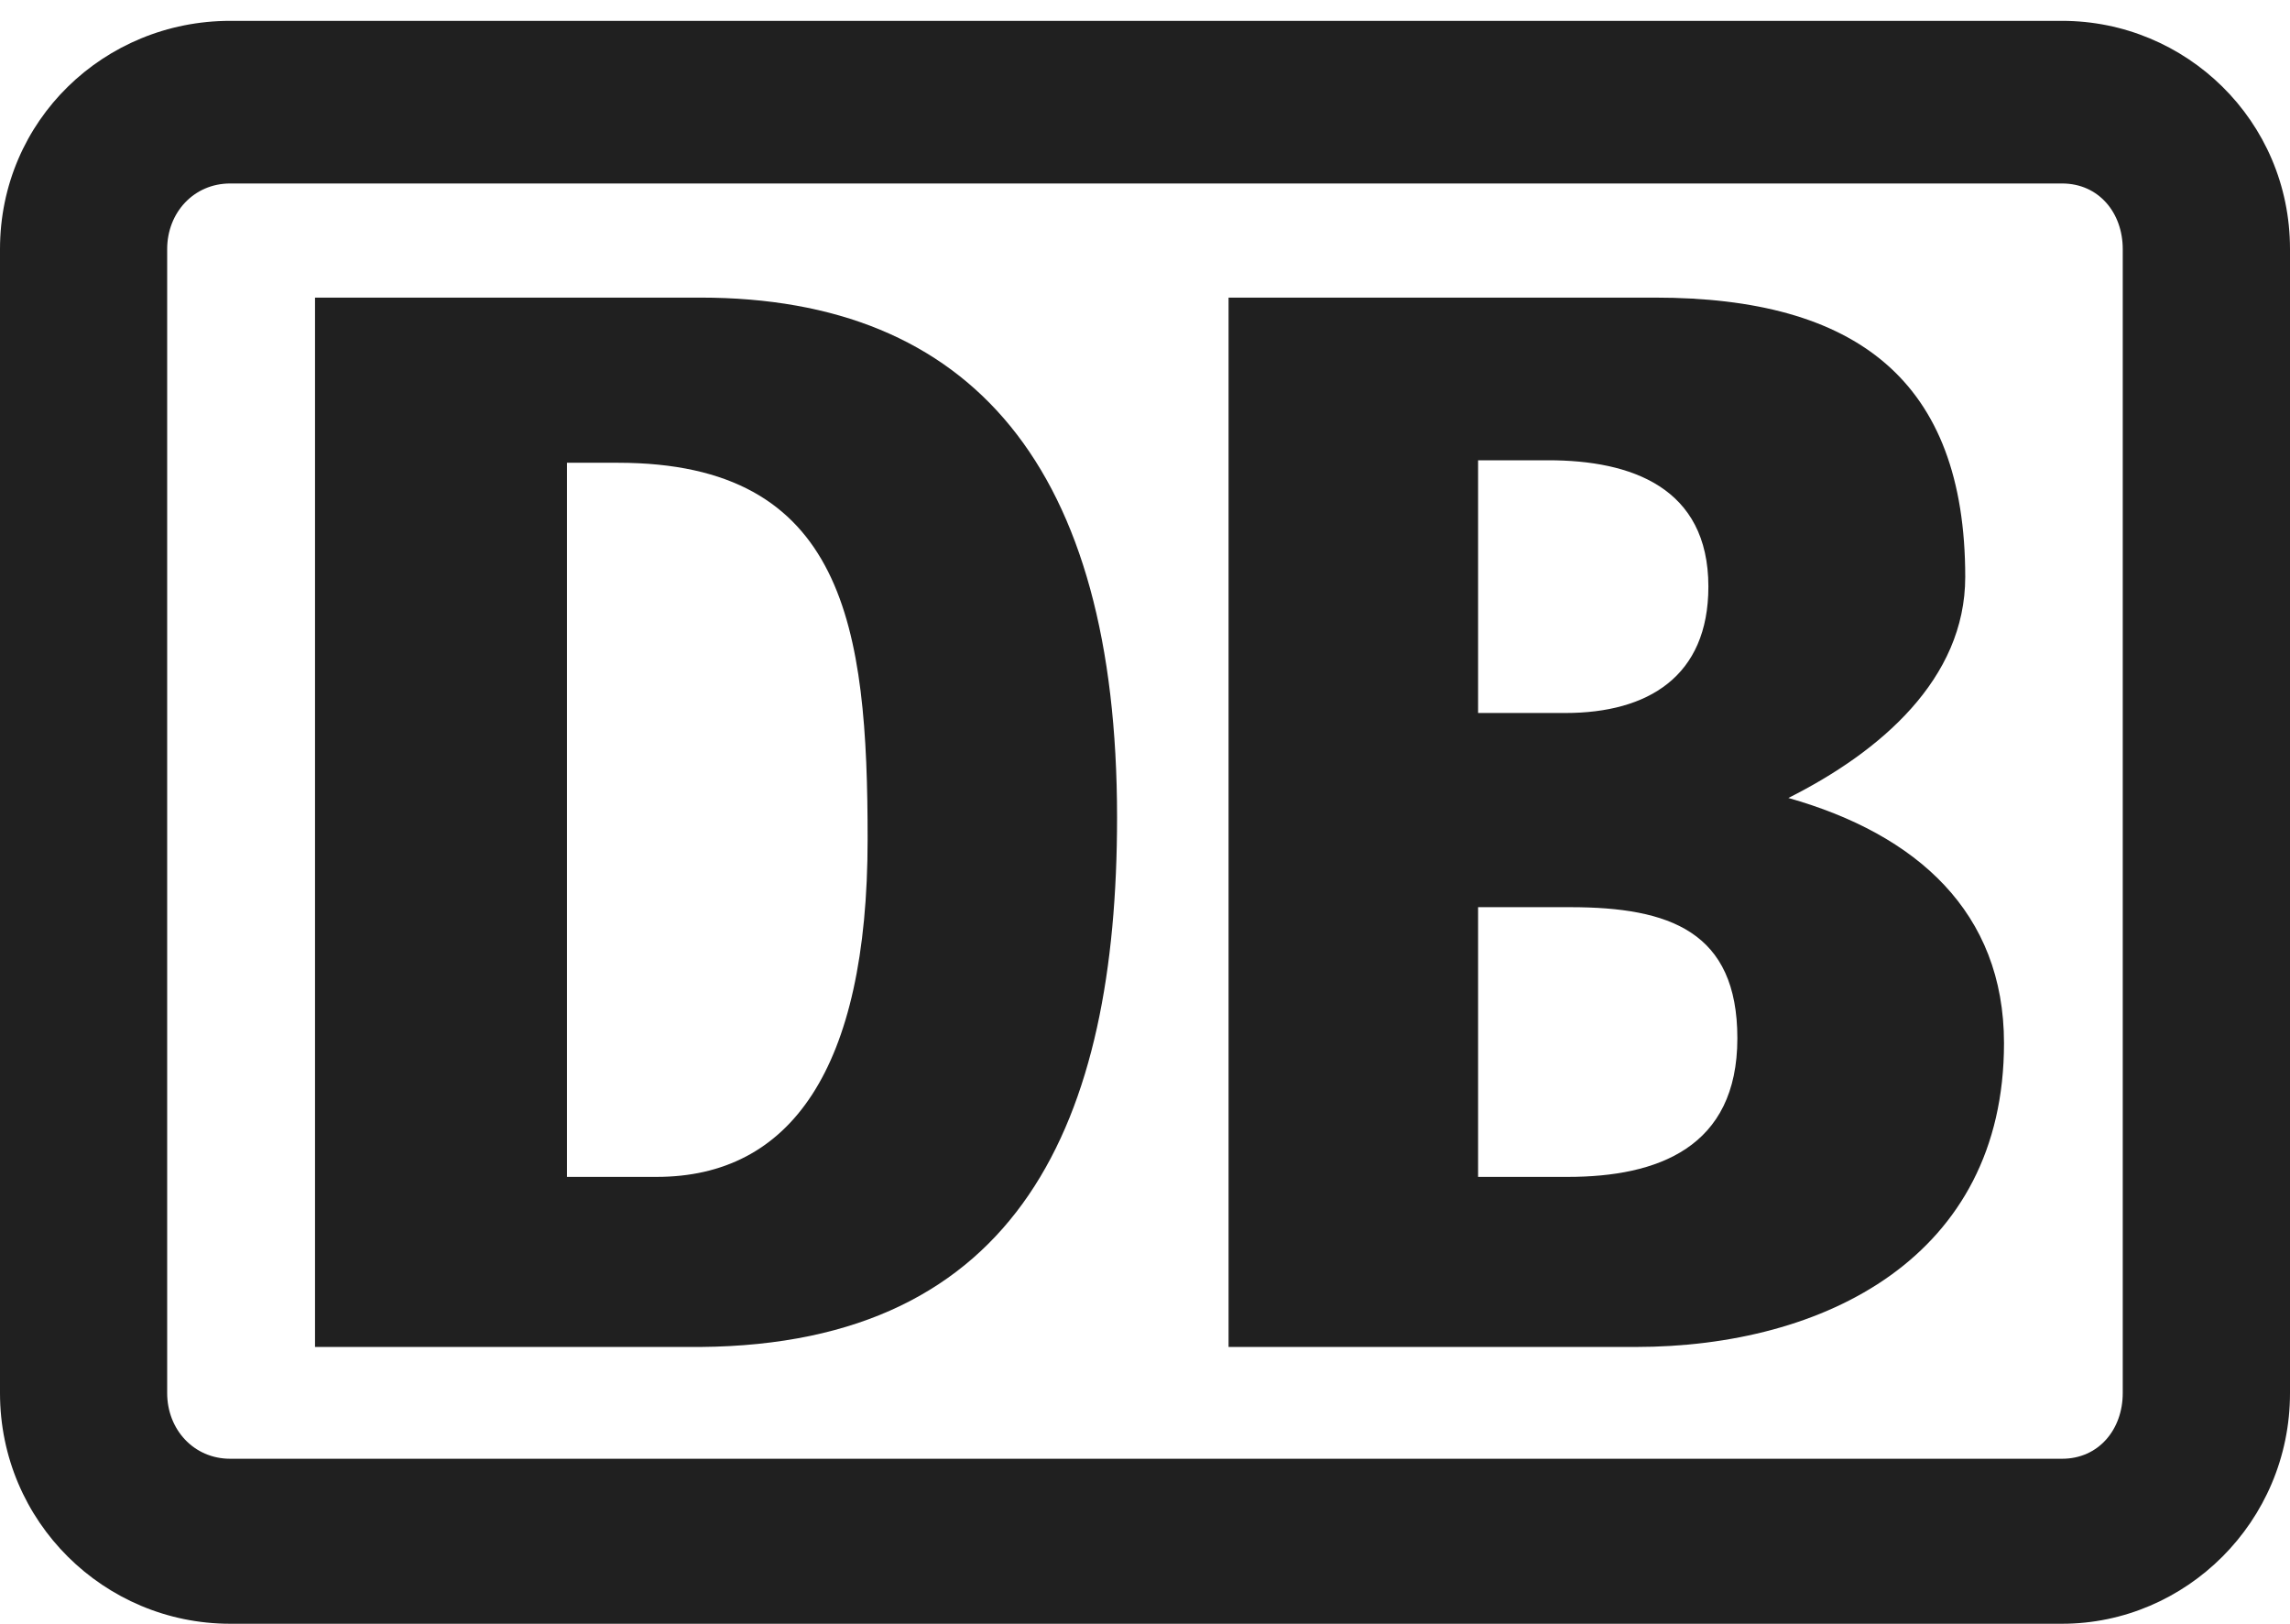 <svg xmlns="http://www.w3.org/2000/svg" width="55" height="39" viewBox="0 0 55 39" fill="none"><path fill-rule="evenodd" clip-rule="evenodd" d="M5.527 0.501H49.527C52.496 0.501 55 2.892 55 5.983V33.46C55 36.551 52.496 39 49.527 39H5.527C2.503 39 0 36.551 0 33.46V5.983C0 2.892 2.503 0.501 5.527 0.501ZM49.527 35.037C50.403 35.037 50.983 34.335 50.983 33.459V5.983C50.983 5.107 50.403 4.407 49.527 4.407H5.527C4.655 4.407 4.015 5.107 4.015 5.983V33.459C4.015 34.335 4.655 35.037 5.527 35.037H49.527Z" fill="#202020"></path><path d="M39.283 32.352H29.507V7.148H39.749C44.58 7.148 47.2 9.132 47.2 13.858C47.2 16.309 45.16 18.058 42.952 19.166C46.036 20.038 48.131 21.911 48.131 25.056C48.131 30.191 43.822 32.352 39.283 32.352ZM35.5 17.125H37.597C39.575 17.125 41.031 16.251 41.031 14.09C41.031 11.699 39.165 11.055 37.189 11.055H35.5V17.125ZM41.727 24.938C41.727 22.373 40.099 21.789 37.713 21.789H35.5V28.267H37.655C39.811 28.267 41.727 27.565 41.727 24.938Z" fill="#202020"></path><path d="M16.821 32.352H7.566V7.148H16.821C23.34 7.148 26.829 11.233 26.829 19.632C26.829 26.925 24.501 32.29 16.821 32.352ZM20.838 20.156C20.838 15.082 20.31 11.115 14.843 11.115H13.617V28.267H15.771C18.972 28.267 20.838 25.7 20.838 20.156Z" fill="#202020"></path></svg>